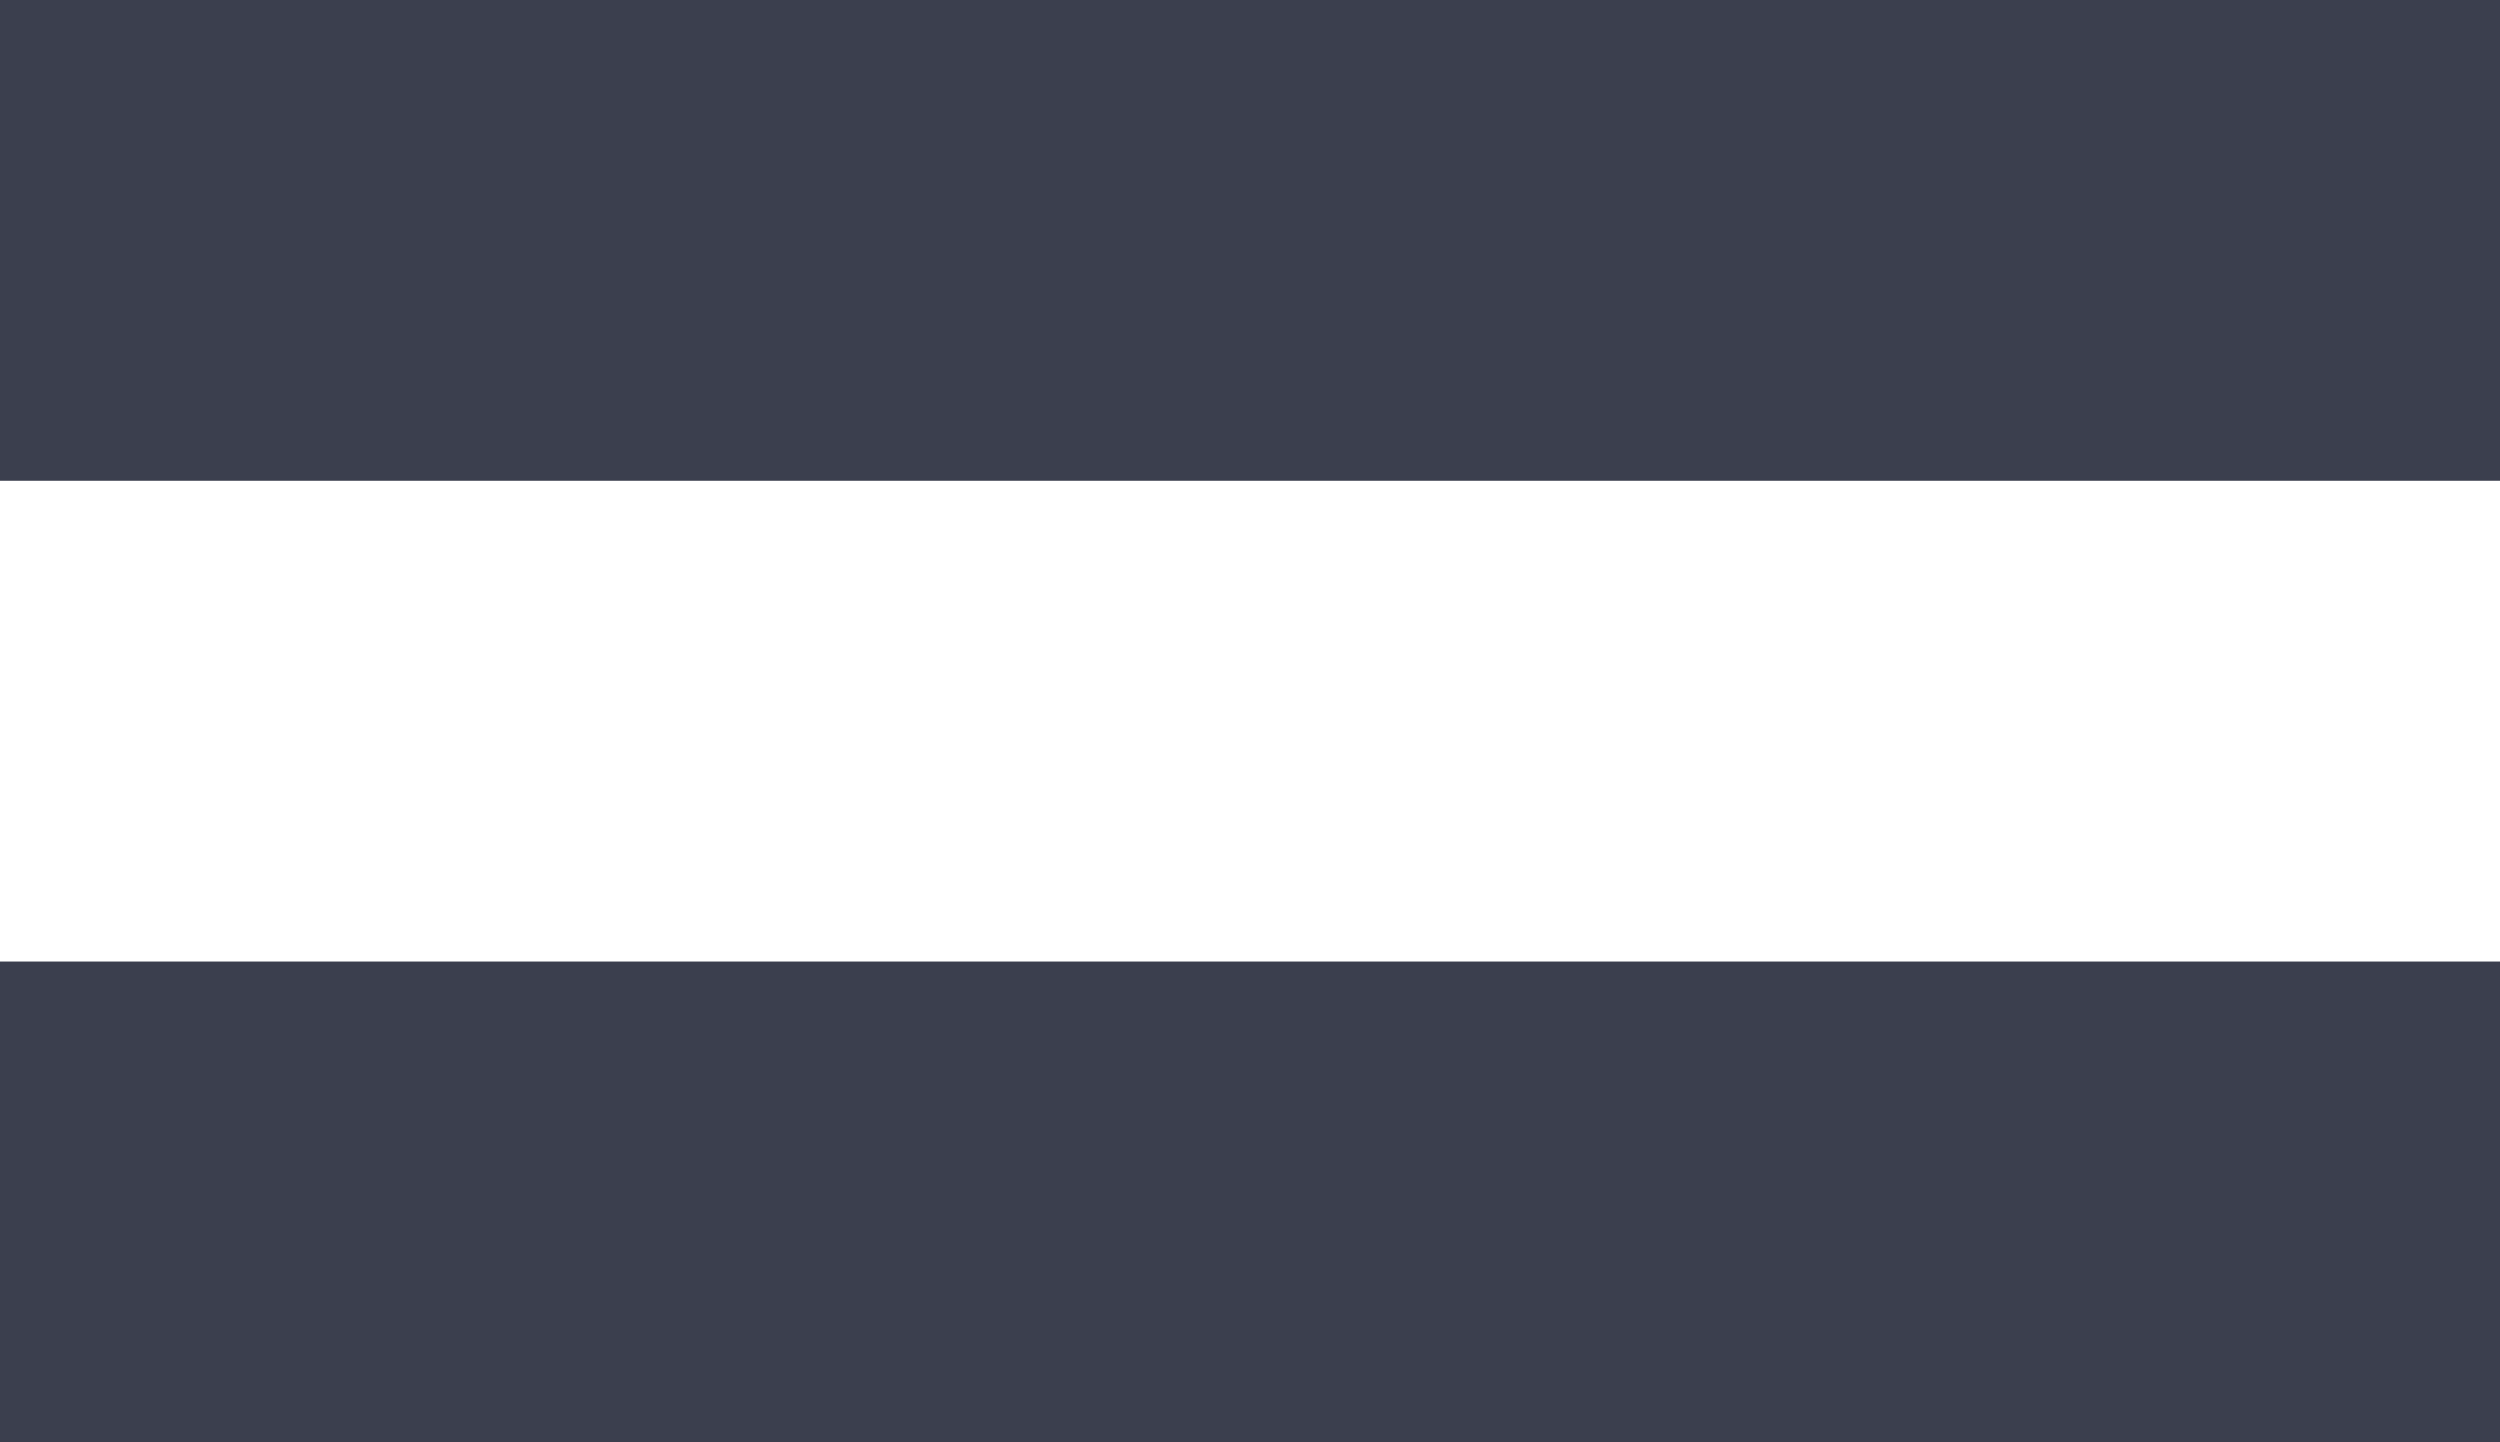 <?xml version="1.0" encoding="UTF-8"?>
<svg width="26px" height="15px" viewBox="0 0 26 15" version="1.1" xmlns="http://www.w3.org/2000/svg" xmlns:xlink="http://www.w3.org/1999/xlink">
    <title>Group 5</title>
    <g id="Page-1" stroke="none" stroke-width="1" fill="none" fill-rule="evenodd">
        <g id="Home-" transform="translate(-1144, -5260)" fill="#3B3F4E">
            <g id="Content-Block" transform="translate(0, 4827)">
                <g id="Group-4" transform="translate(181, 121)">
                    <g id="Group-5" transform="translate(963, 312)">
                        <polygon id="Fill-3" points="0 15 26 15 26 10 0 10"></polygon>
                        <polygon id="Fill-4" points="0 5 26 5 26 0 0 0"></polygon>
                    </g>
                </g>
            </g>
        </g>
    </g>
</svg>